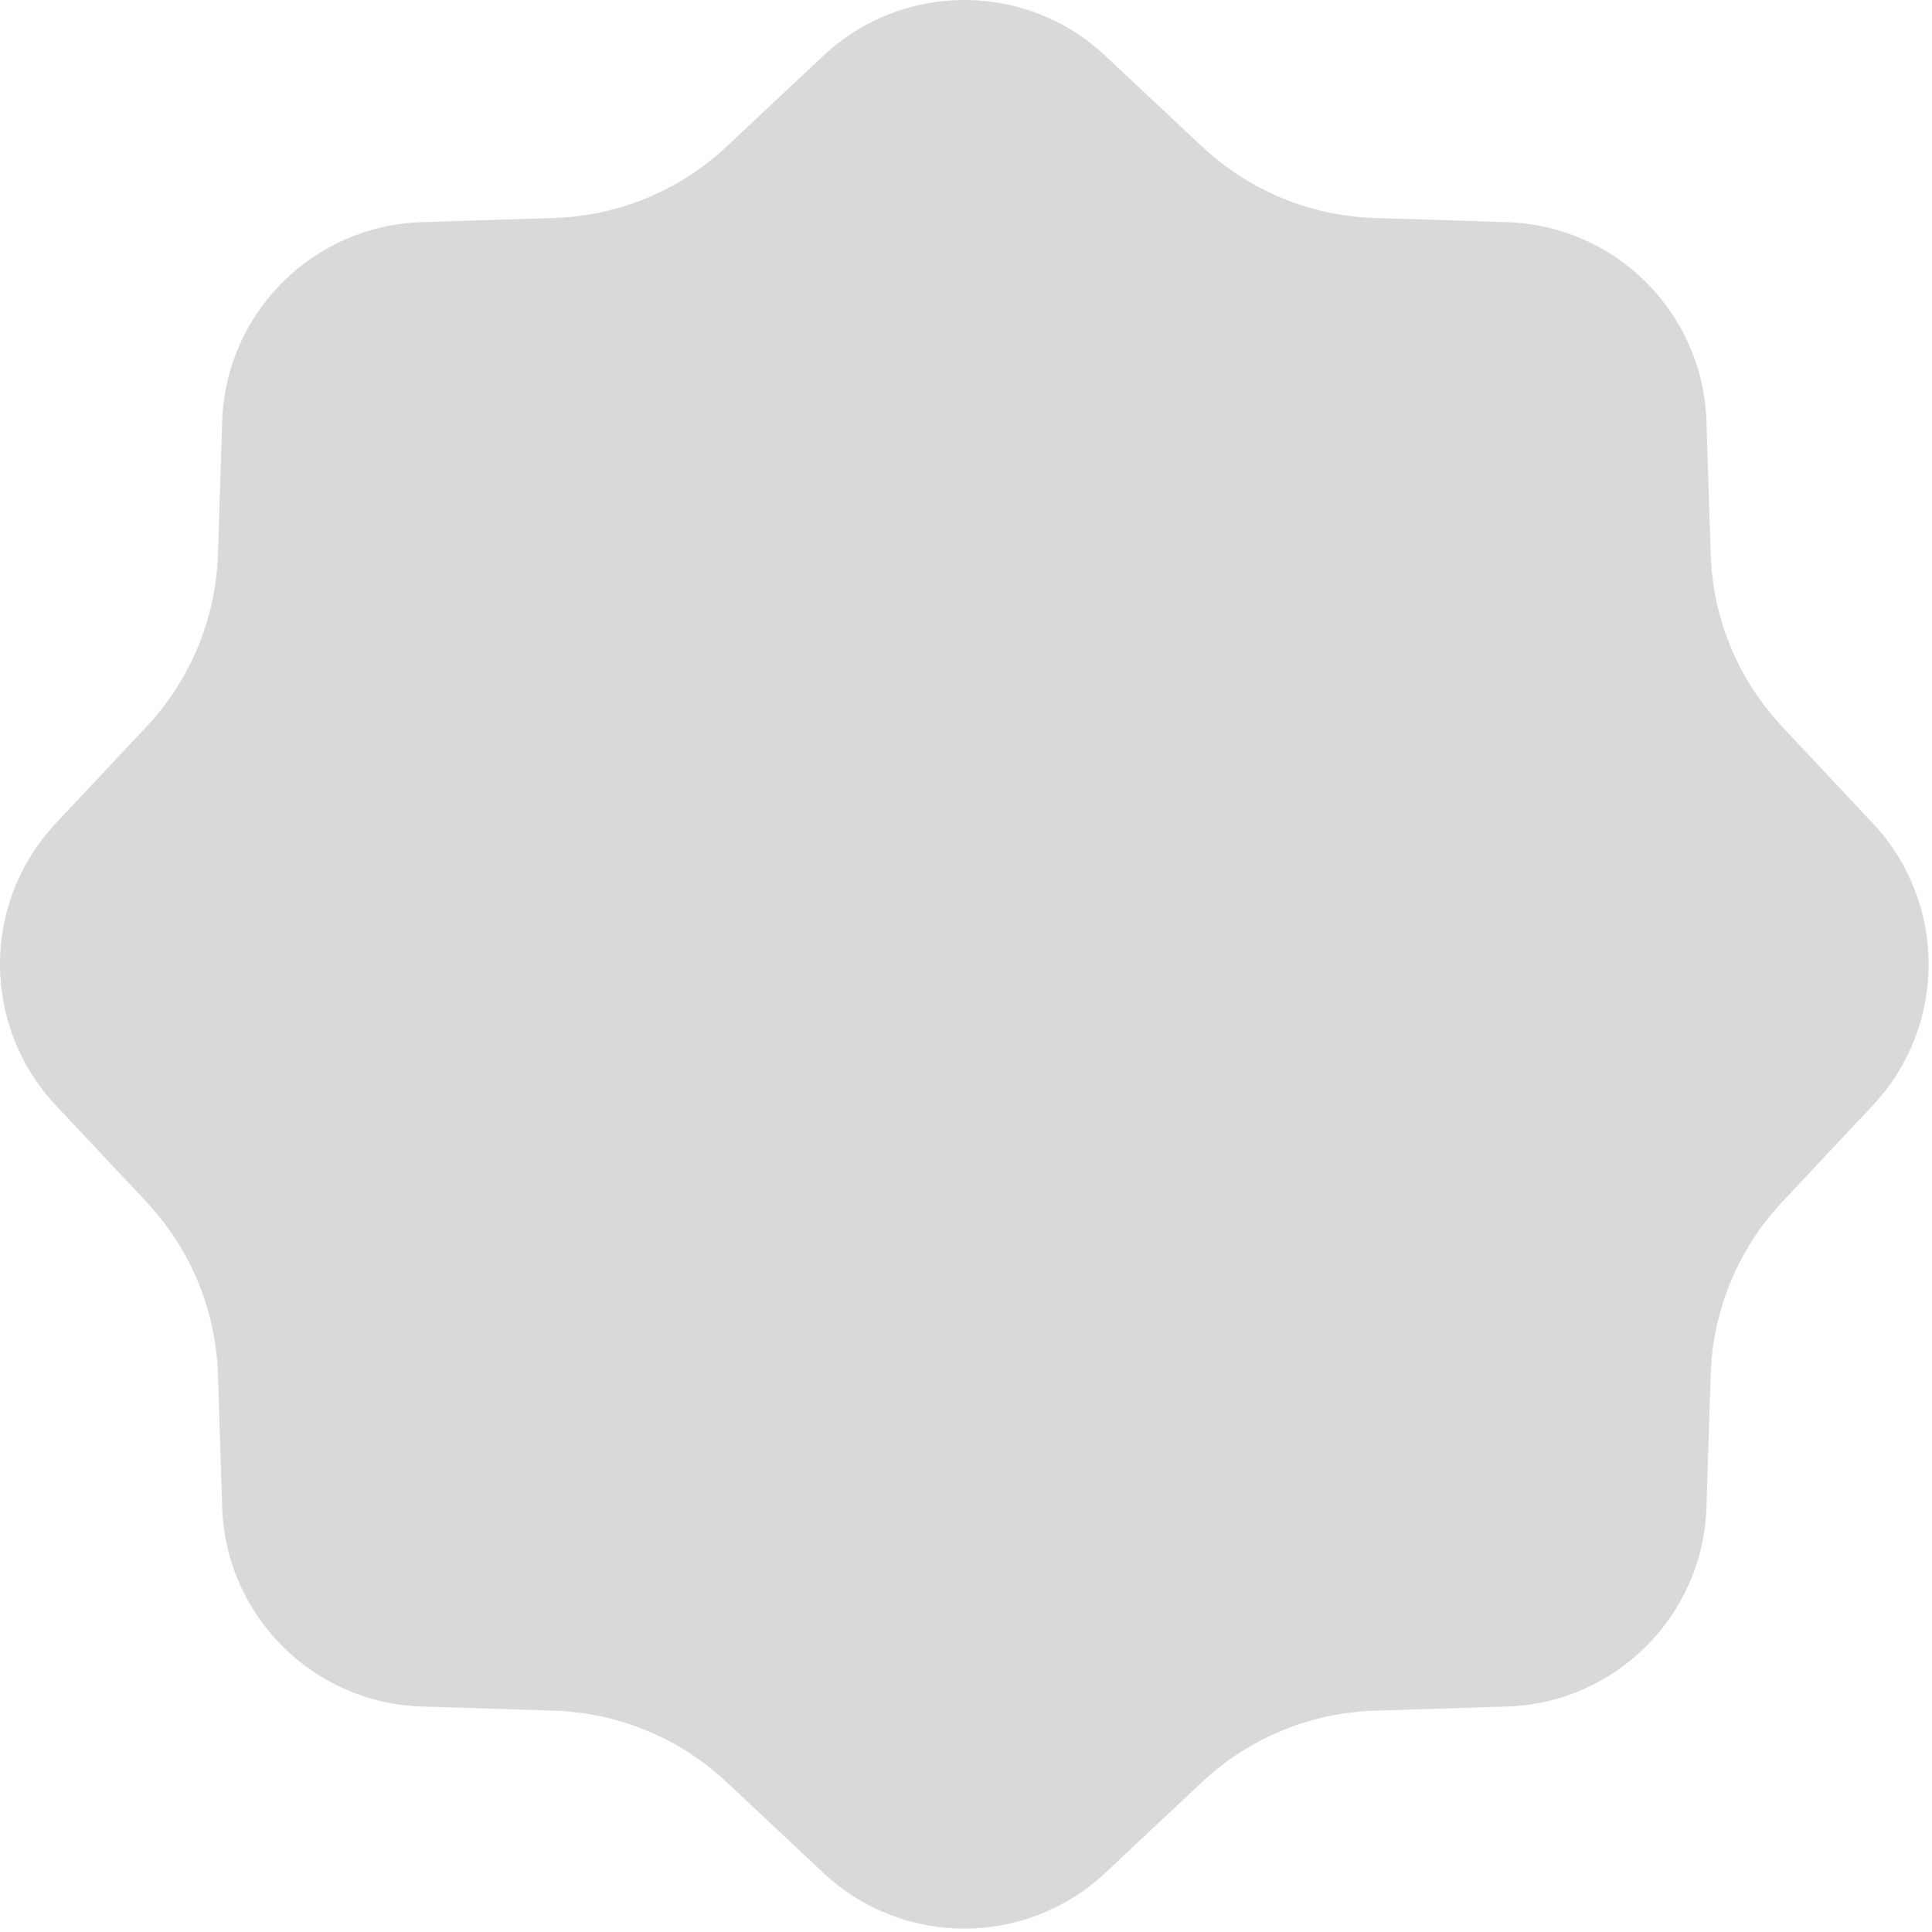 <svg xmlns="http://www.w3.org/2000/svg" width="322" height="322" viewBox="0 0 322 322" fill="none"><path d="M184.216 312.144L200.352 297.006C208.159 289.683 218.359 285.457 229.062 285.115L251.182 284.412C269.293 283.833 283.833 269.293 284.413 251.181L285.115 229.062C285.457 218.368 289.684 208.159 297.006 200.352L312.145 184.216C324.539 171.005 324.539 150.434 312.145 137.224L297.006 121.088C289.684 113.281 285.457 103.081 285.115 92.378L284.413 70.258C283.833 52.147 269.293 37.607 251.182 37.027L229.062 36.325C218.368 35.983 208.159 31.756 200.352 24.434L184.216 9.295C171.006 -3.099 150.434 -3.099 137.224 9.295L121.088 24.434C113.281 31.756 103.081 35.983 92.378 36.325L70.258 37.027C52.147 37.607 37.607 52.147 37.028 70.258L36.325 92.378C35.983 103.071 31.756 113.281 24.434 121.088L9.295 137.224C-3.098 150.434 -3.098 171.005 9.295 184.216L24.434 200.352C31.756 208.159 35.983 218.359 36.325 229.062L37.028 251.181C37.607 269.293 52.147 283.833 70.258 284.412L92.378 285.115C103.072 285.457 113.281 289.683 121.088 297.006L137.224 312.144C150.434 324.538 171.006 324.538 184.216 312.144Z" fill="#D7D9DB"></path></svg>